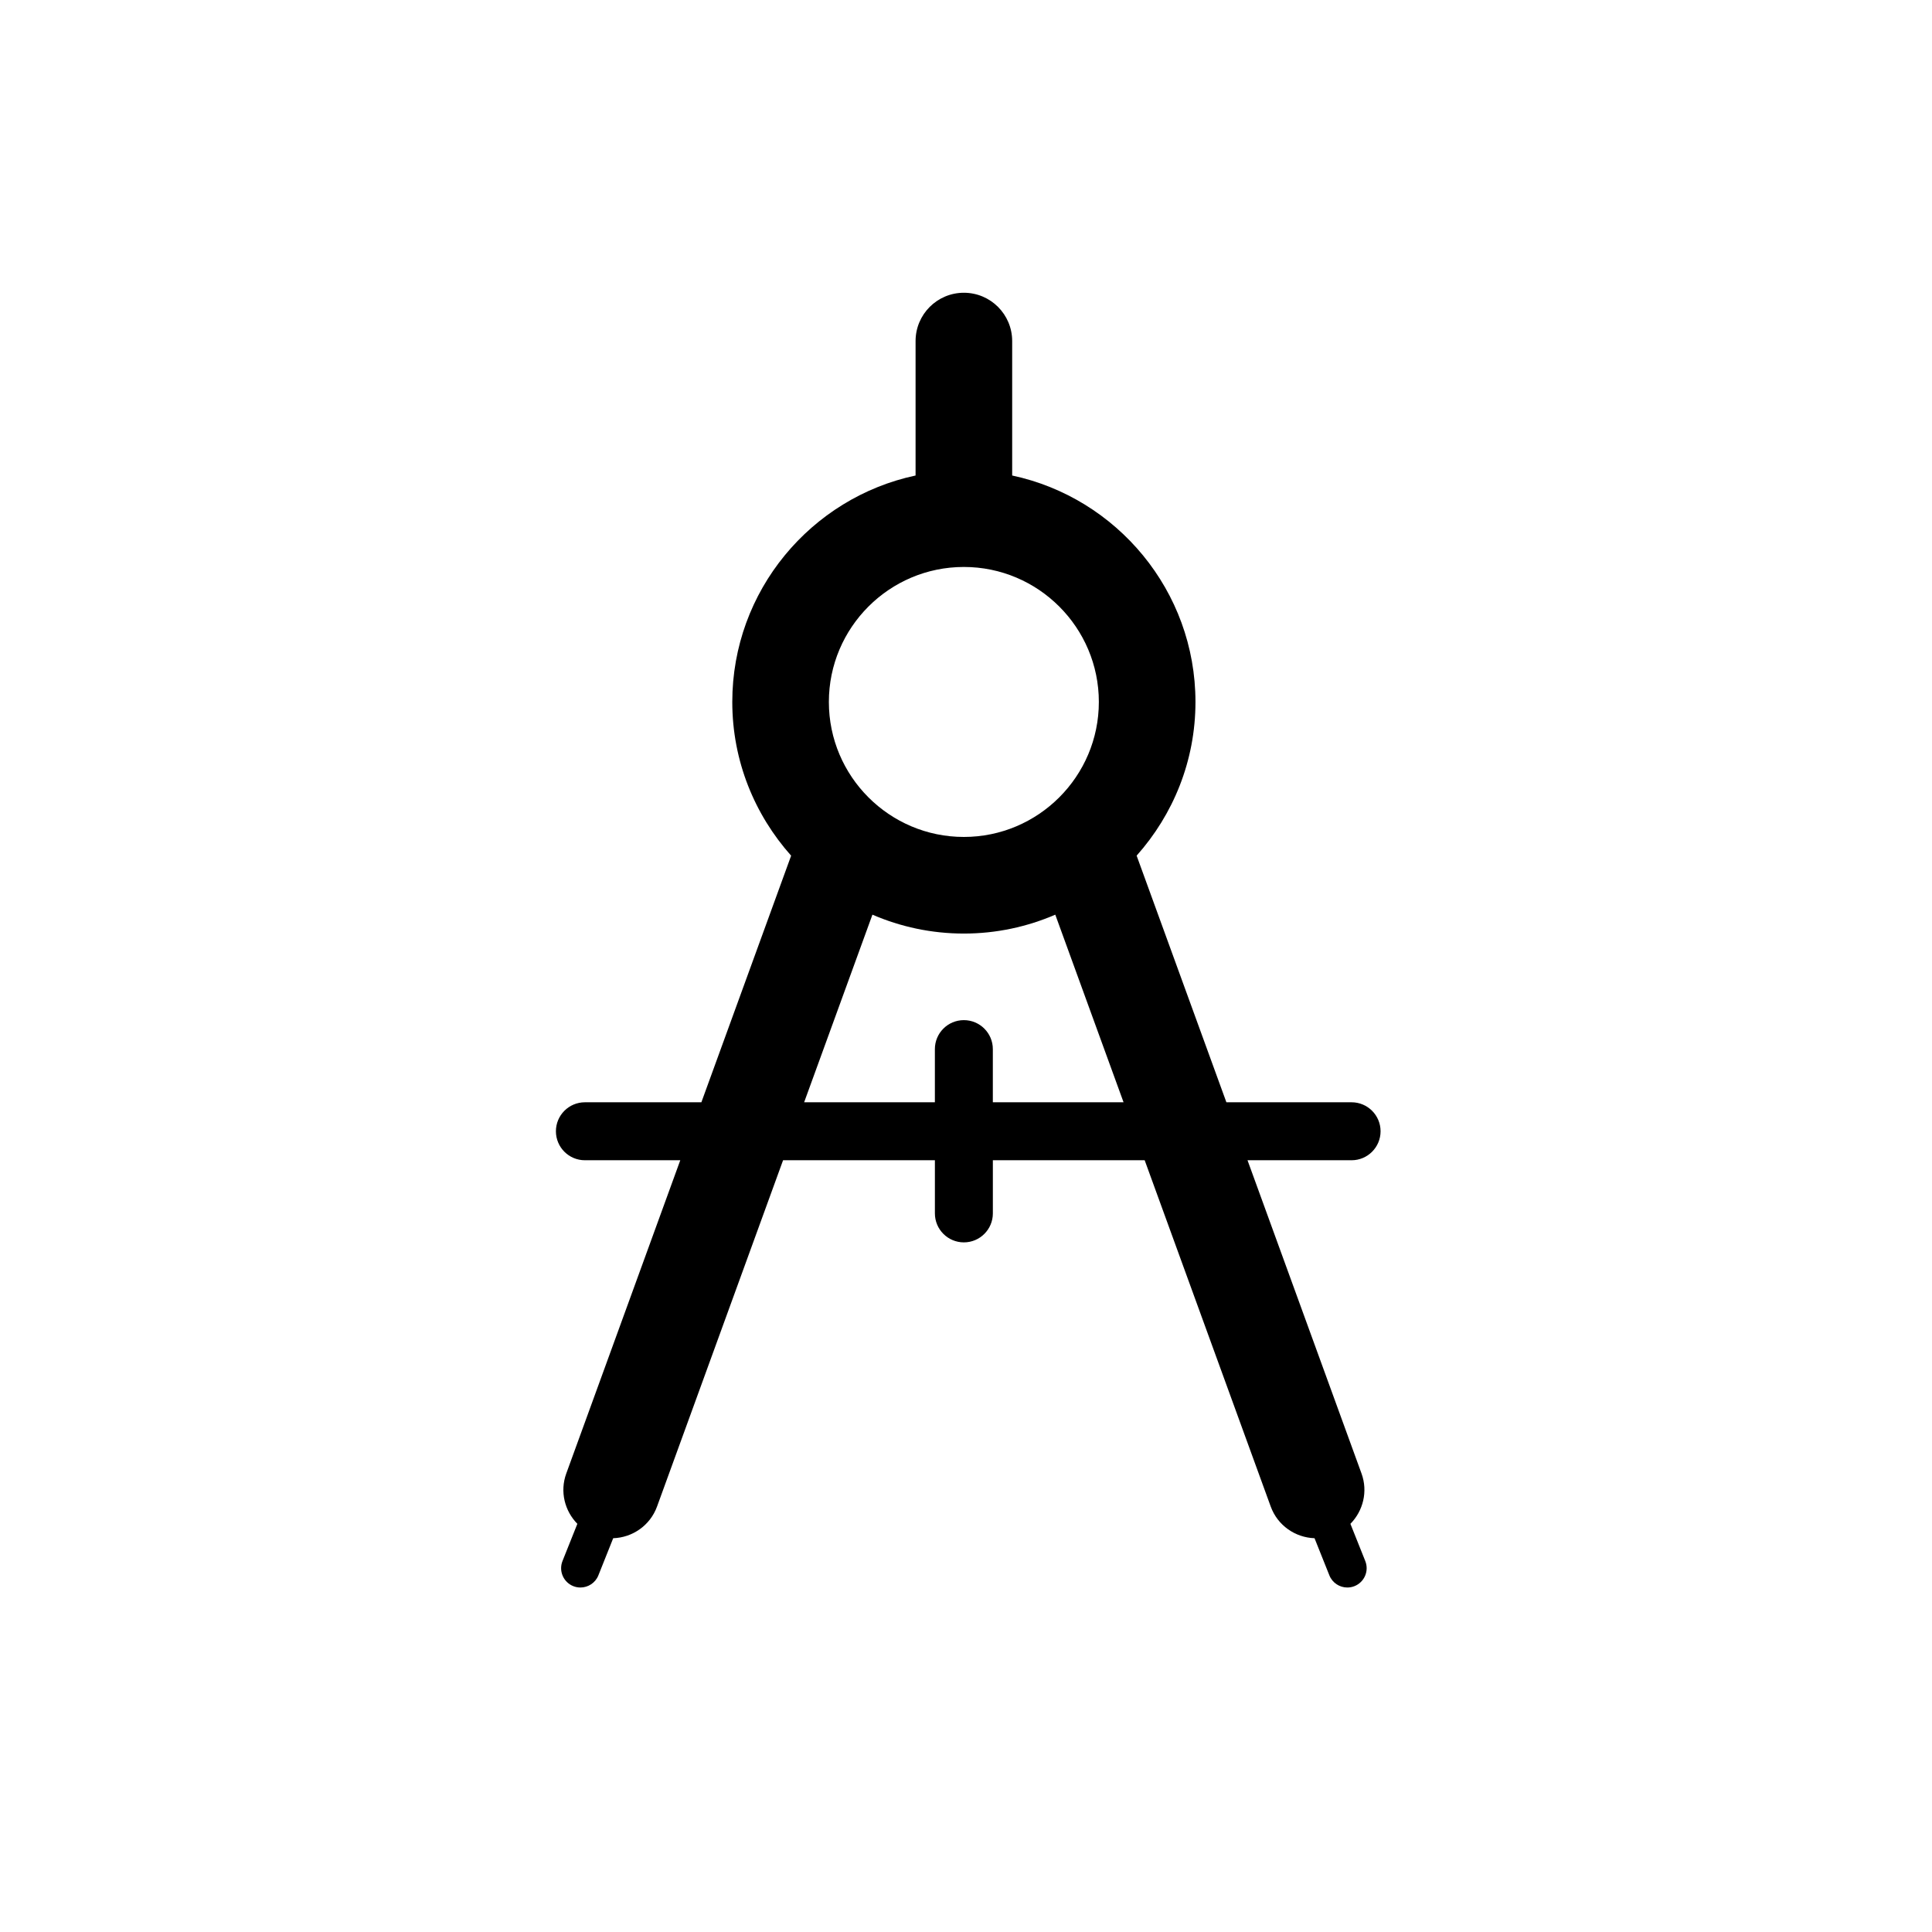 <svg xmlns="http://www.w3.org/2000/svg" xmlns:xlink="http://www.w3.org/1999/xlink" version="1.1" id="Layer_1" x="0px" y="0px" width="100px" height="100px" viewBox="0 0 100 100" enable-background="new 0 0 100 100" xml:space="preserve">
<path fill="#000000" d="M71.458,58.554c0-0.828-0.672-1.5-1.5-1.5h-6.48l-4.646-12.766c1.888-2.119,3.045-4.901,3.045-7.955  c0-5.752-4.074-10.567-9.487-11.721v-6.959c0-1.381-1.119-2.5-2.5-2.5s-2.5,1.119-2.5,2.5v6.959  c-5.413,1.153-9.487,5.968-9.487,11.721c0,3.055,1.158,5.837,3.046,7.957l-4.646,12.764h-6.029c-0.829,0-1.5,0.672-1.5,1.5  s0.671,1.5,1.5,1.5h4.937l-5.901,16.214c-0.341,0.937-0.081,1.938,0.574,2.604l-0.769,1.926c-0.205,0.514,0.045,1.095,0.558,1.3  c0.122,0.049,0.247,0.071,0.37,0.071c0.397,0,0.773-0.238,0.929-0.629l0.767-1.922c0.99-0.033,1.909-0.652,2.269-1.64l6.524-17.925  h7.858v2.752c0,0.828,0.671,1.5,1.5,1.5c0.828,0,1.5-0.672,1.5-1.5v-2.752h7.858l6.524,17.925c0.36,0.987,1.277,1.606,2.268,1.64  l0.768,1.922c0.156,0.391,0.532,0.629,0.929,0.629c0.124,0,0.249-0.022,0.371-0.071c0.513-0.205,0.763-0.786,0.558-1.3l-0.769-1.925  c0.655-0.666,0.916-1.669,0.575-2.605l-5.901-16.214h5.389C70.786,60.054,71.458,59.382,71.458,58.554z M49.889,29.346  c3.853,0,6.987,3.134,6.987,6.987s-3.135,6.987-6.987,6.987c-3.853,0-6.987-3.134-6.987-6.987S46.036,29.346,49.889,29.346z   M51.389,57.054v-2.752c0-0.828-0.672-1.5-1.5-1.5c-0.829,0-1.5,0.672-1.5,1.5v2.752h-6.767l3.535-9.711  c1.453,0.627,3.052,0.978,4.732,0.978c1.681,0,3.279-0.351,4.732-0.978l3.534,9.711H51.389z"/>
</svg>